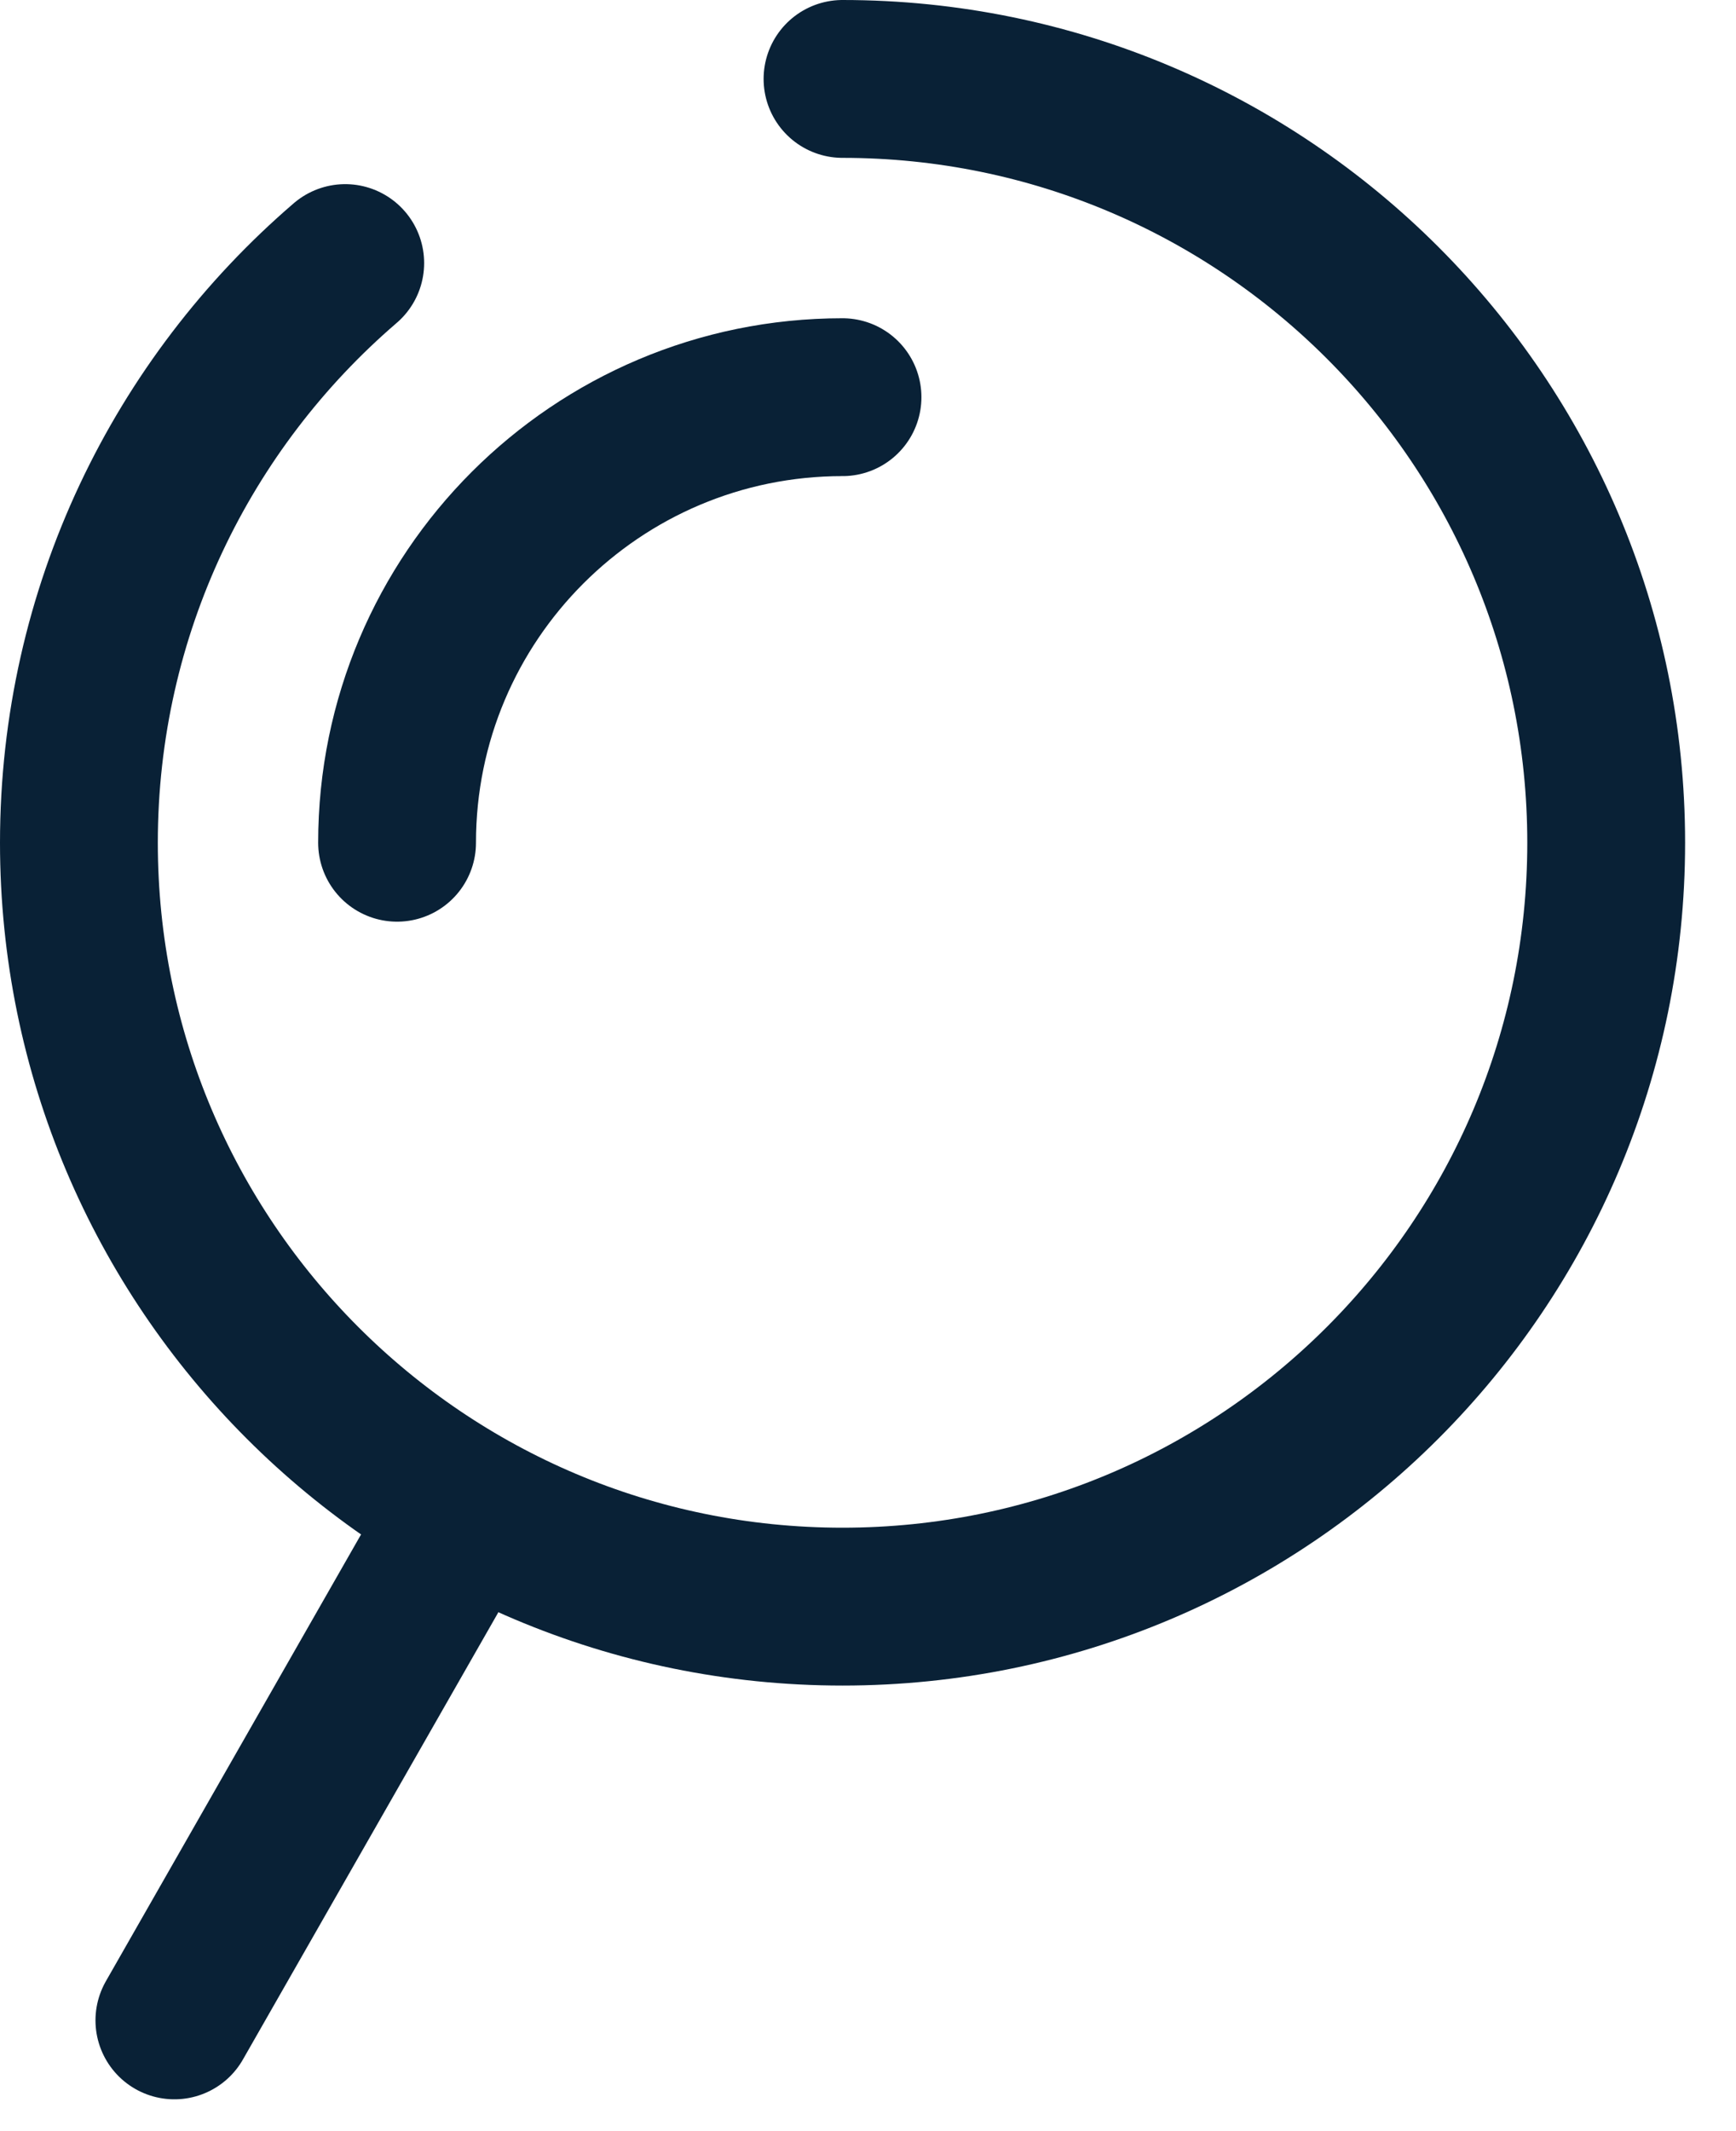 <?xml version="1.0" encoding="UTF-8"?>
<svg width="22px" height="27px" viewBox="0 0 22 27" version="1.1" xmlns="http://www.w3.org/2000/svg" xmlns:xlink="http://www.w3.org/1999/xlink">
    <!-- Generator: Sketch 61.2 (89653) - https://sketch.com -->
    <title>Group 5</title>
    <desc>Created with Sketch.</desc>
    <g id="DESKTOP" stroke="none" stroke-width="1" fill="none" fill-rule="evenodd" stroke-linecap="round">
        <g id="02-DECOUVRIR-IRIS" transform="translate(-194, -2129)" stroke="#092136" stroke-width="2">
            <g id="Group-5" transform="translate(195, 2130)">
                <path d="M3.375,2.333 C1.309,4.108 0,6.74 0,9.677 C0,15.022 4.333,19.355 9.677,19.355 C15.022,19.355 19.355,15.022 19.355,9.677 C19.355,4.333 15.022,0 9.677,0" id="Path"></path>
                <path d="M9.677,4.032 C6.56,4.032 4.032,6.56 4.032,9.677" id="Path"></path>
                <line x1="4.435" y1="18.952" x2="1.21" y2="24.597" id="Line-17" stroke-linejoin="round"></line>
            </g>
        </g>
    </g>
</svg>
